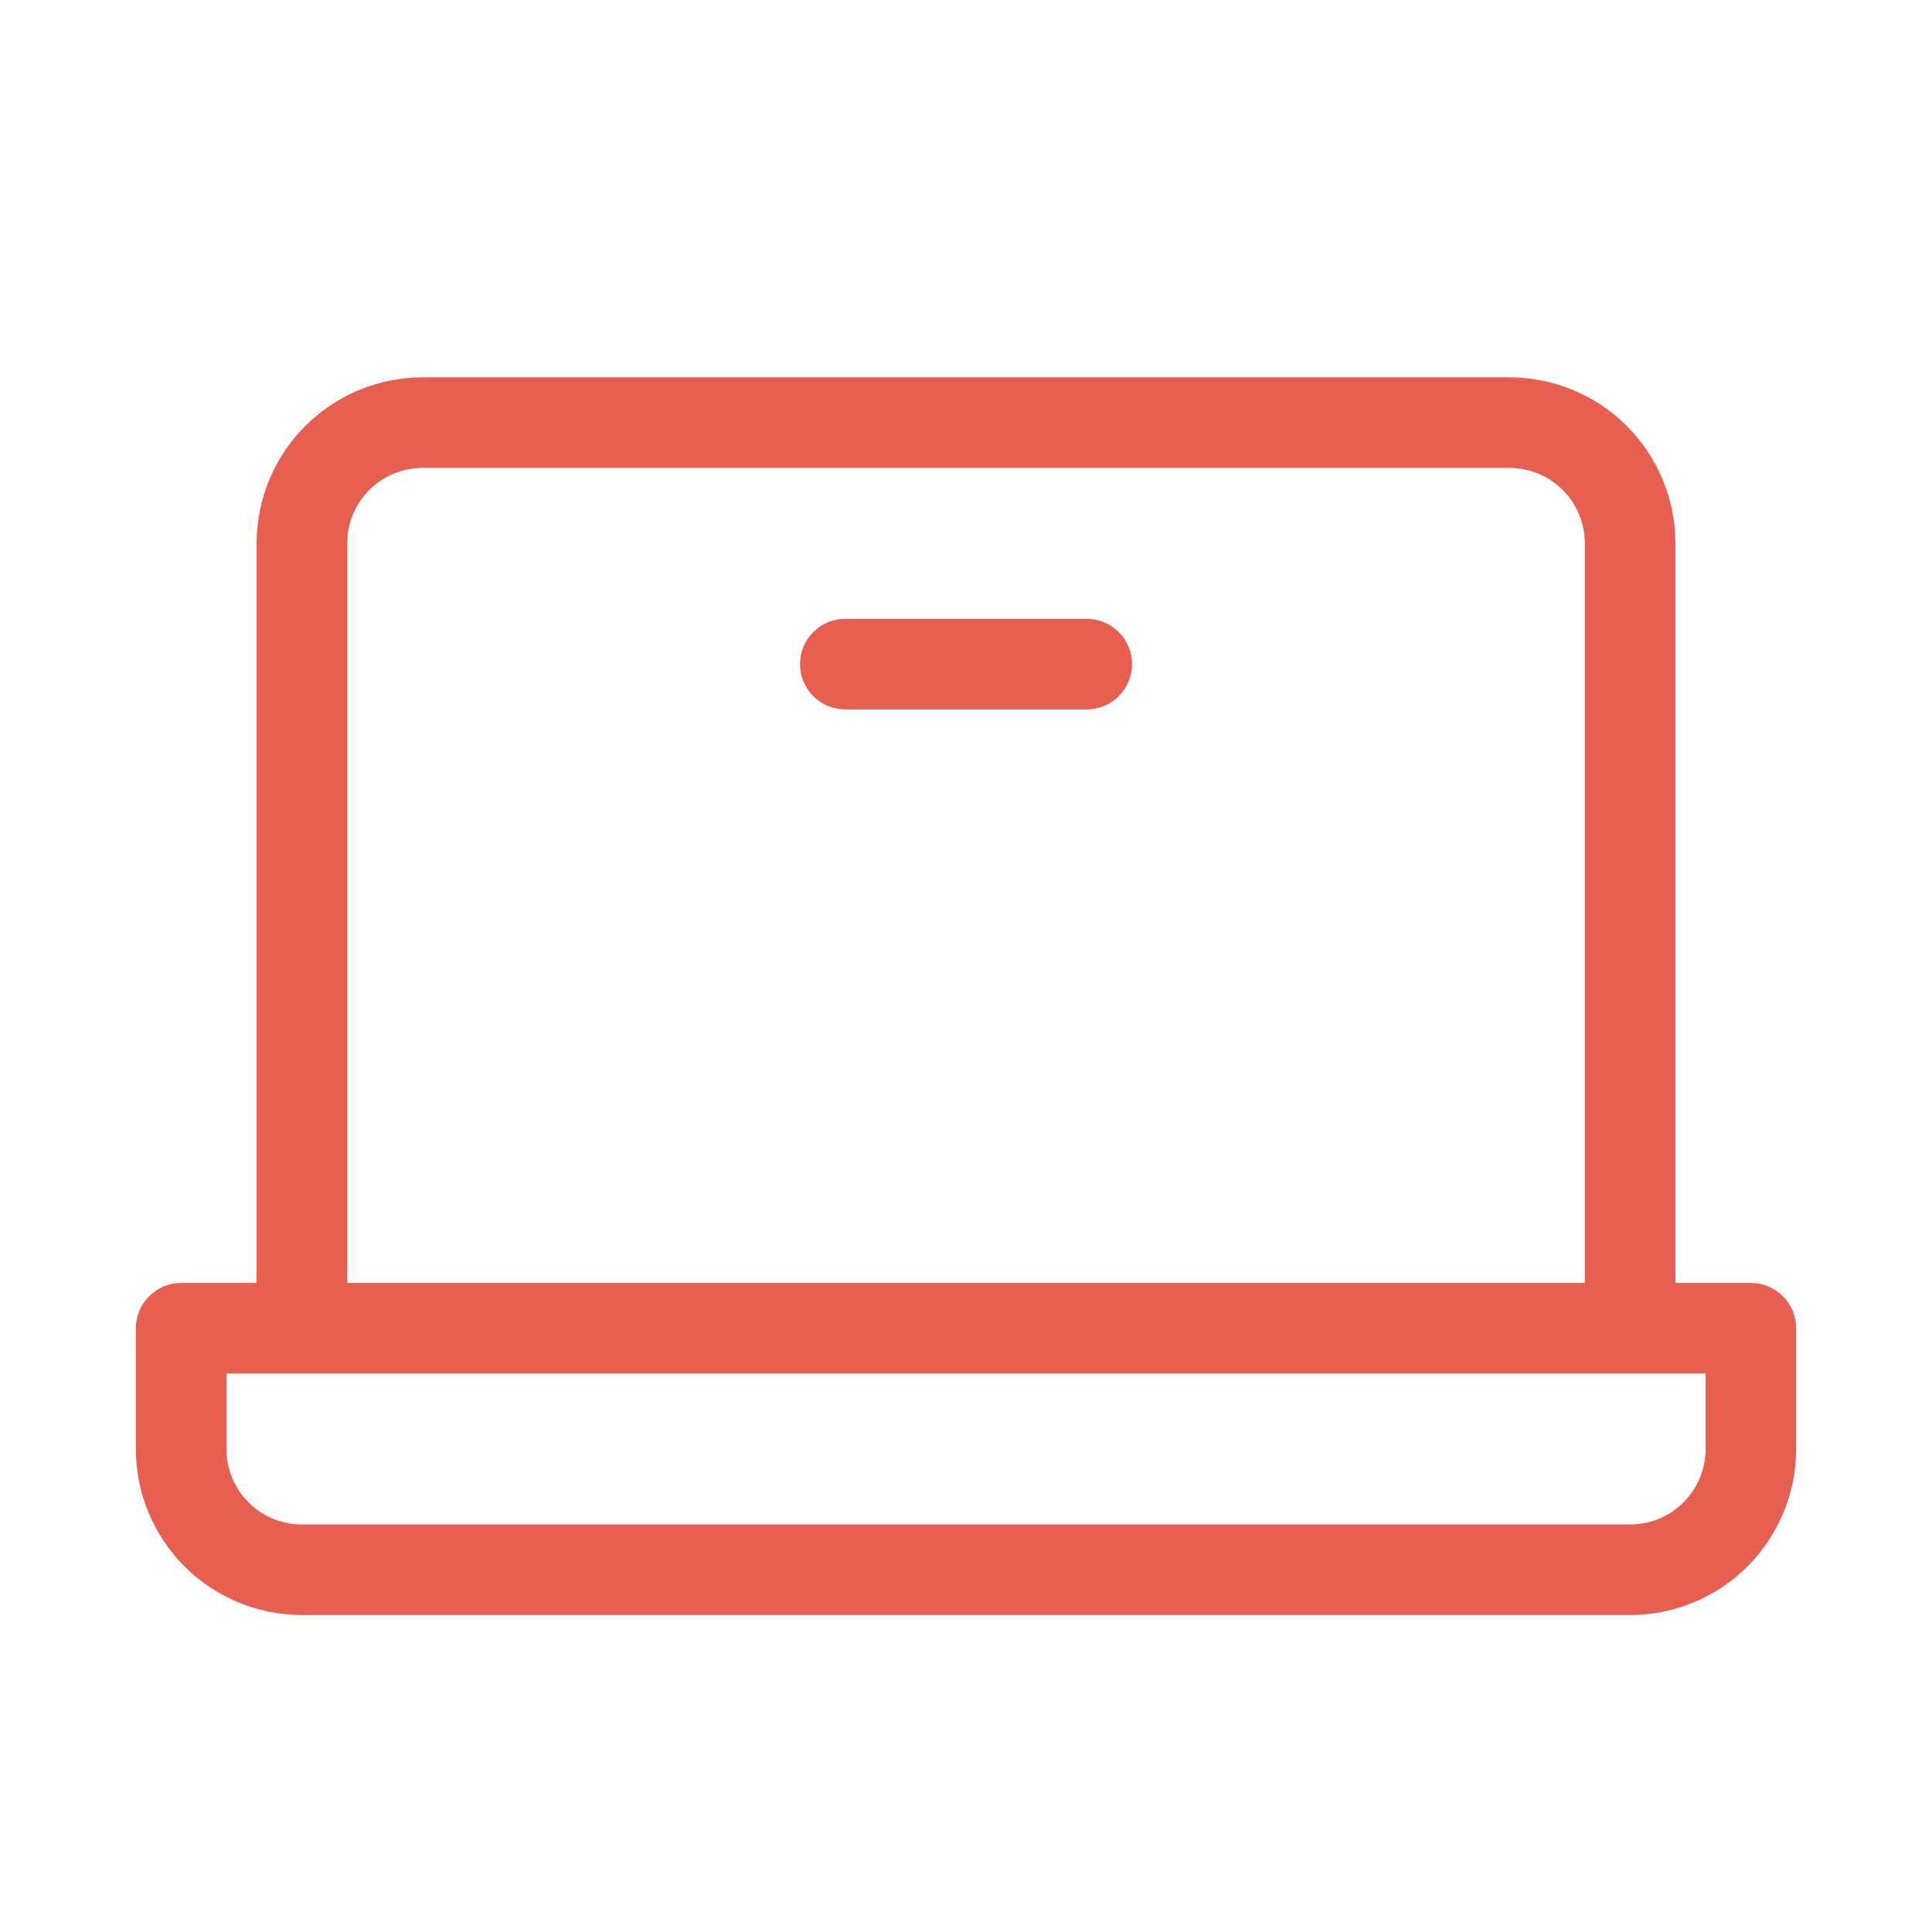 <?xml version="1.0" encoding="UTF-8"?> <svg xmlns="http://www.w3.org/2000/svg" width="76" height="76" viewBox="0 0 76 76" fill="none"><path d="M68.875 50.469H65.906V21.375C65.906 19.643 65.218 17.982 63.993 16.757C62.768 15.532 61.107 14.844 59.375 14.844H16.625C14.893 14.844 13.232 15.532 12.007 16.757C10.782 17.982 10.094 19.643 10.094 21.375V50.469H7.125C6.653 50.469 6.2 50.656 5.865 50.99C5.531 51.325 5.344 51.778 5.344 52.25V57C5.344 58.732 6.032 60.393 7.257 61.618C8.482 62.843 10.143 63.531 11.875 63.531H64.125C65.857 63.531 67.518 62.843 68.743 61.618C69.968 60.393 70.656 58.732 70.656 57V52.25C70.656 51.778 70.469 51.325 70.135 50.99C69.8 50.656 69.347 50.469 68.875 50.469ZM13.656 21.375C13.656 20.588 13.969 19.832 14.526 19.276C15.082 18.719 15.838 18.406 16.625 18.406H59.375C60.162 18.406 60.917 18.719 61.474 19.276C62.031 19.832 62.344 20.588 62.344 21.375V50.469H13.656V21.375ZM67.094 57C67.094 57.787 66.781 58.542 66.224 59.099C65.668 59.656 64.912 59.969 64.125 59.969H11.875C11.088 59.969 10.332 59.656 9.776 59.099C9.219 58.542 8.906 57.787 8.906 57V54.031H67.094V57ZM44.531 26.125C44.531 26.597 44.344 27.05 44.01 27.384C43.675 27.719 43.222 27.906 42.75 27.906H33.25C32.778 27.906 32.325 27.719 31.991 27.384C31.656 27.05 31.469 26.597 31.469 26.125C31.469 25.653 31.656 25.2 31.991 24.866C32.325 24.531 32.778 24.344 33.25 24.344H42.75C43.222 24.344 43.675 24.531 44.01 24.866C44.344 25.2 44.531 25.653 44.531 26.125Z" fill="#E65F51"></path></svg> 
